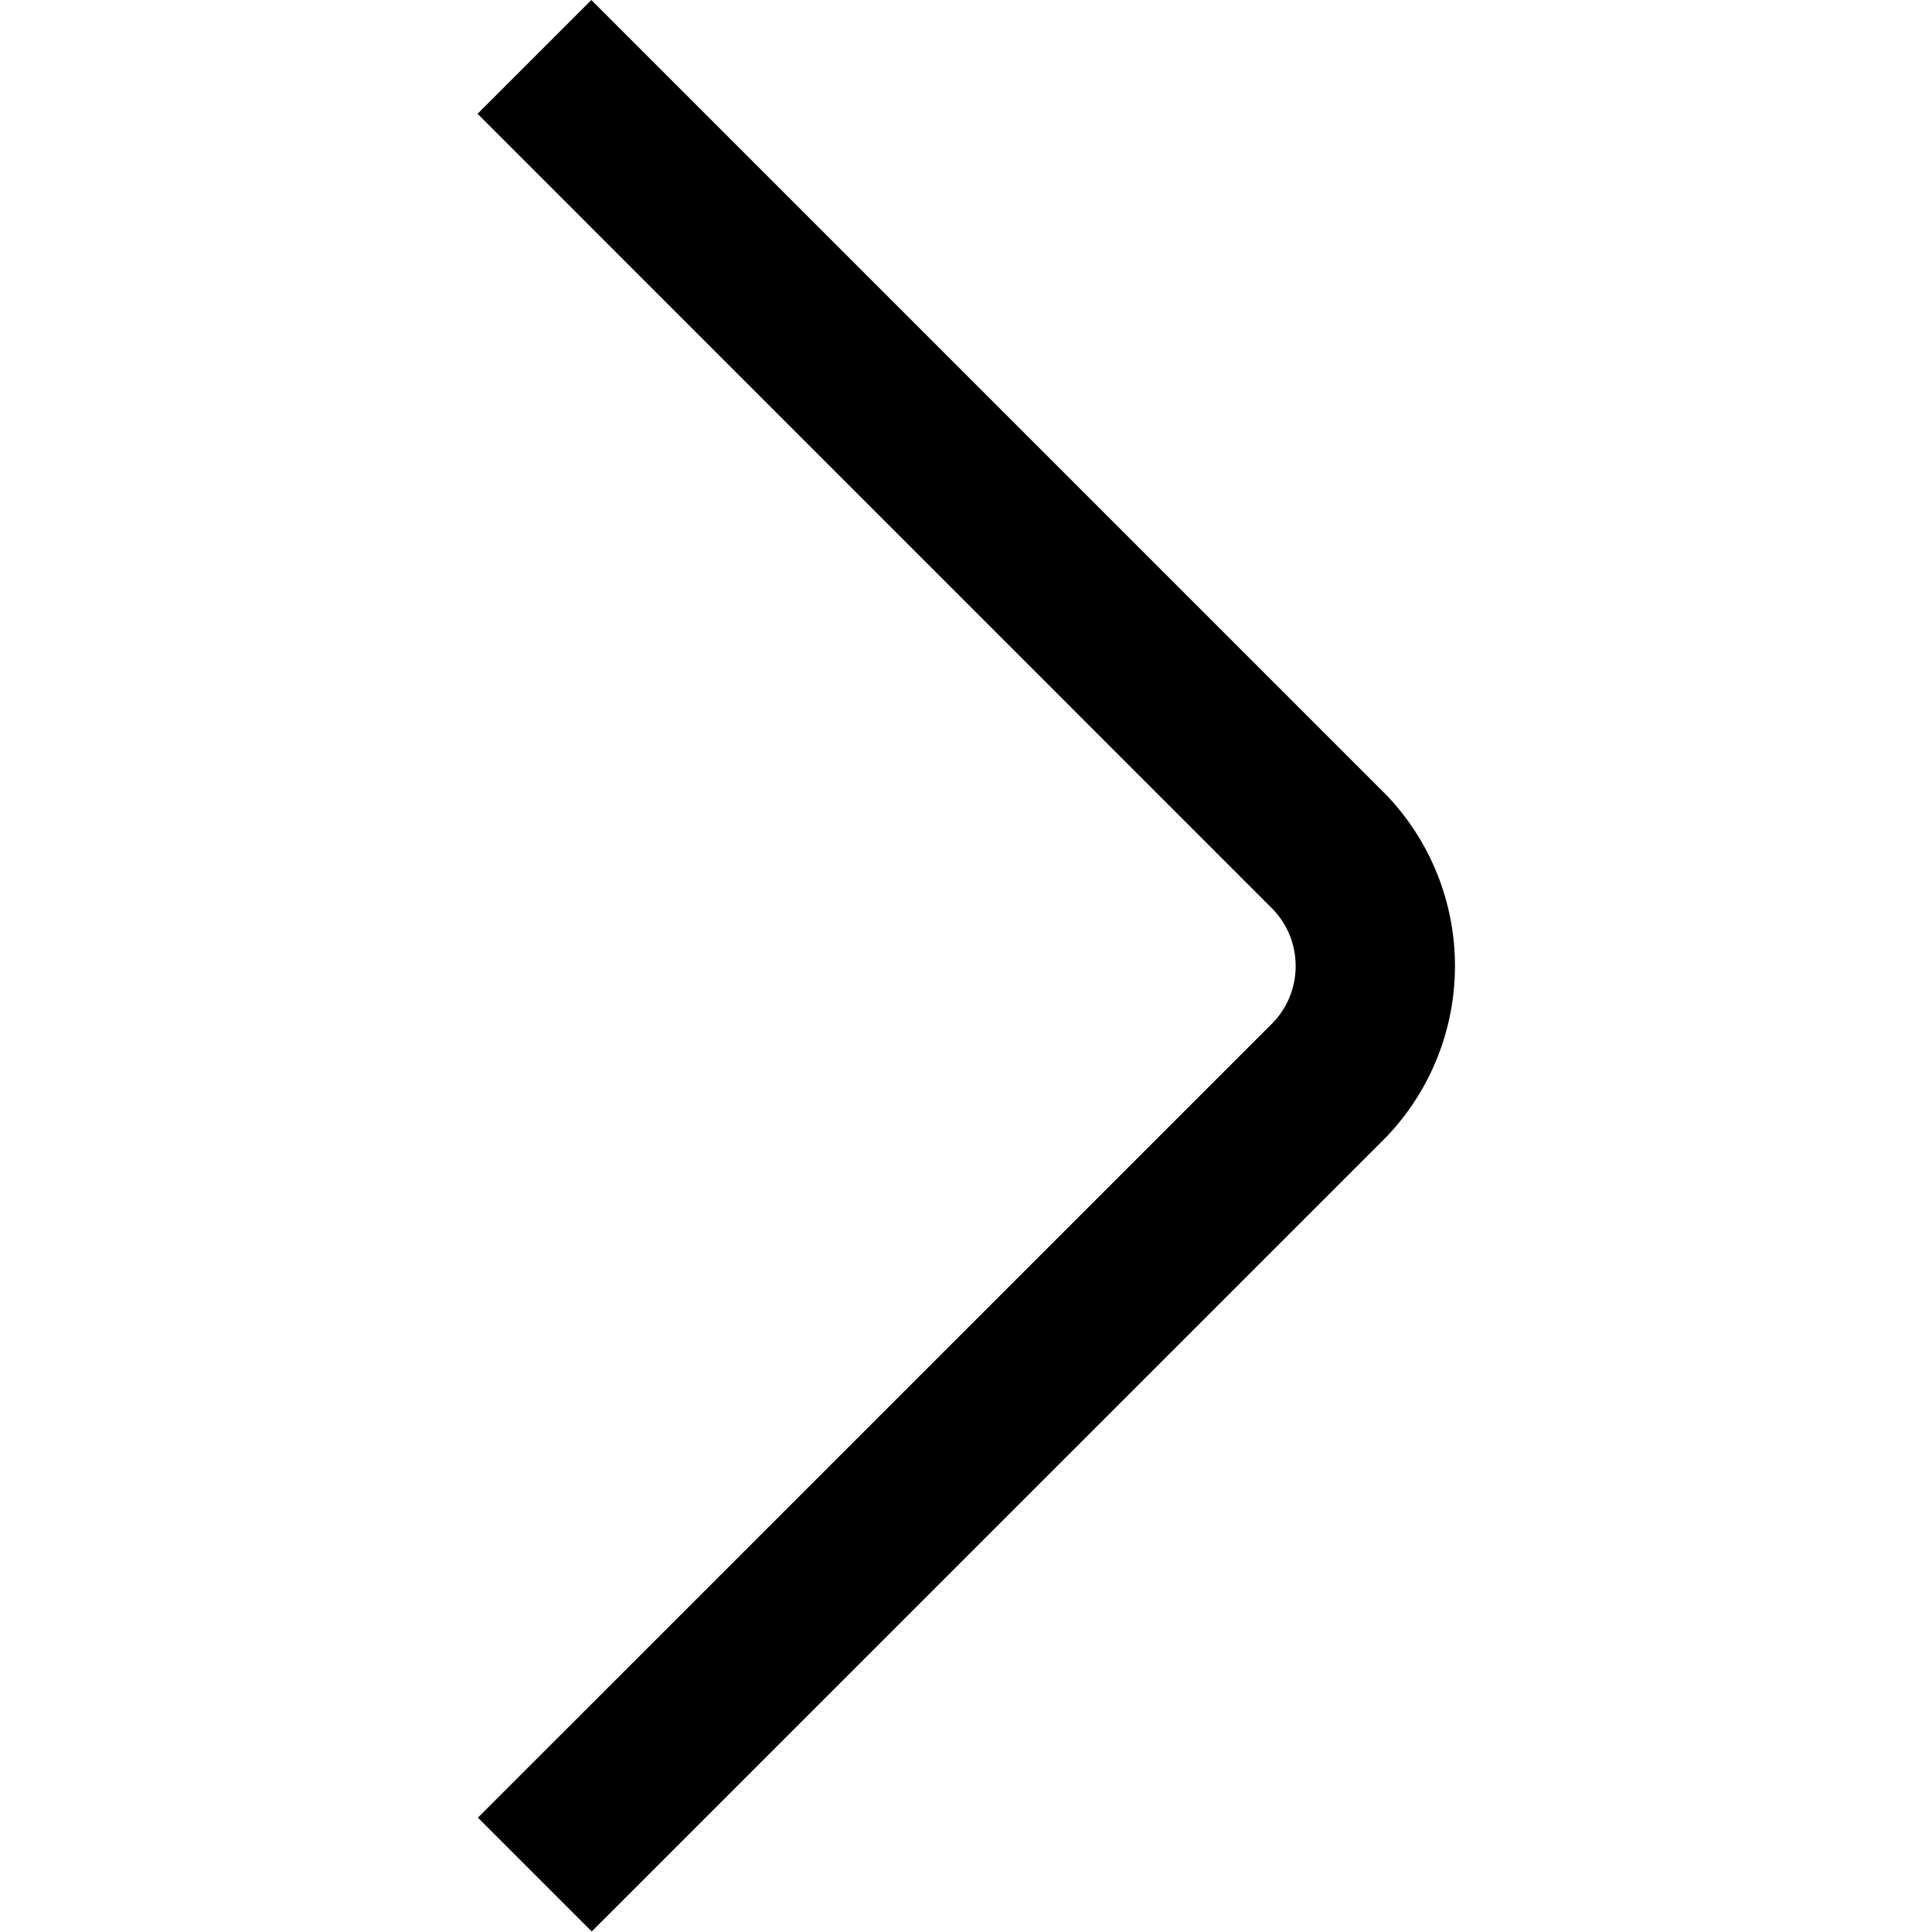 <svg width="22" height="22" viewBox="0 0 22 22" fill="none" xmlns="http://www.w3.org/2000/svg">
<g clip-path="url(#clip0_512_3539)">
<path d="M5.438 1.296L14.493 10.352C14.661 10.526 14.754 10.758 14.754 11C14.754 11.242 14.661 11.474 14.493 11.648L5.442 20.698L6.738 21.994L15.789 12.944C16.289 12.42 16.568 11.724 16.568 10.999C16.568 10.275 16.289 9.579 15.789 9.055L6.734 -0L5.438 1.296Z" fill="black"/>
</g>
<defs>
<clipPath id="clip0_512_3539">
<rect width="22" height="22" fill="white" transform="translate(0 22) rotate(-90)"/>
</clipPath>
</defs>
</svg>

